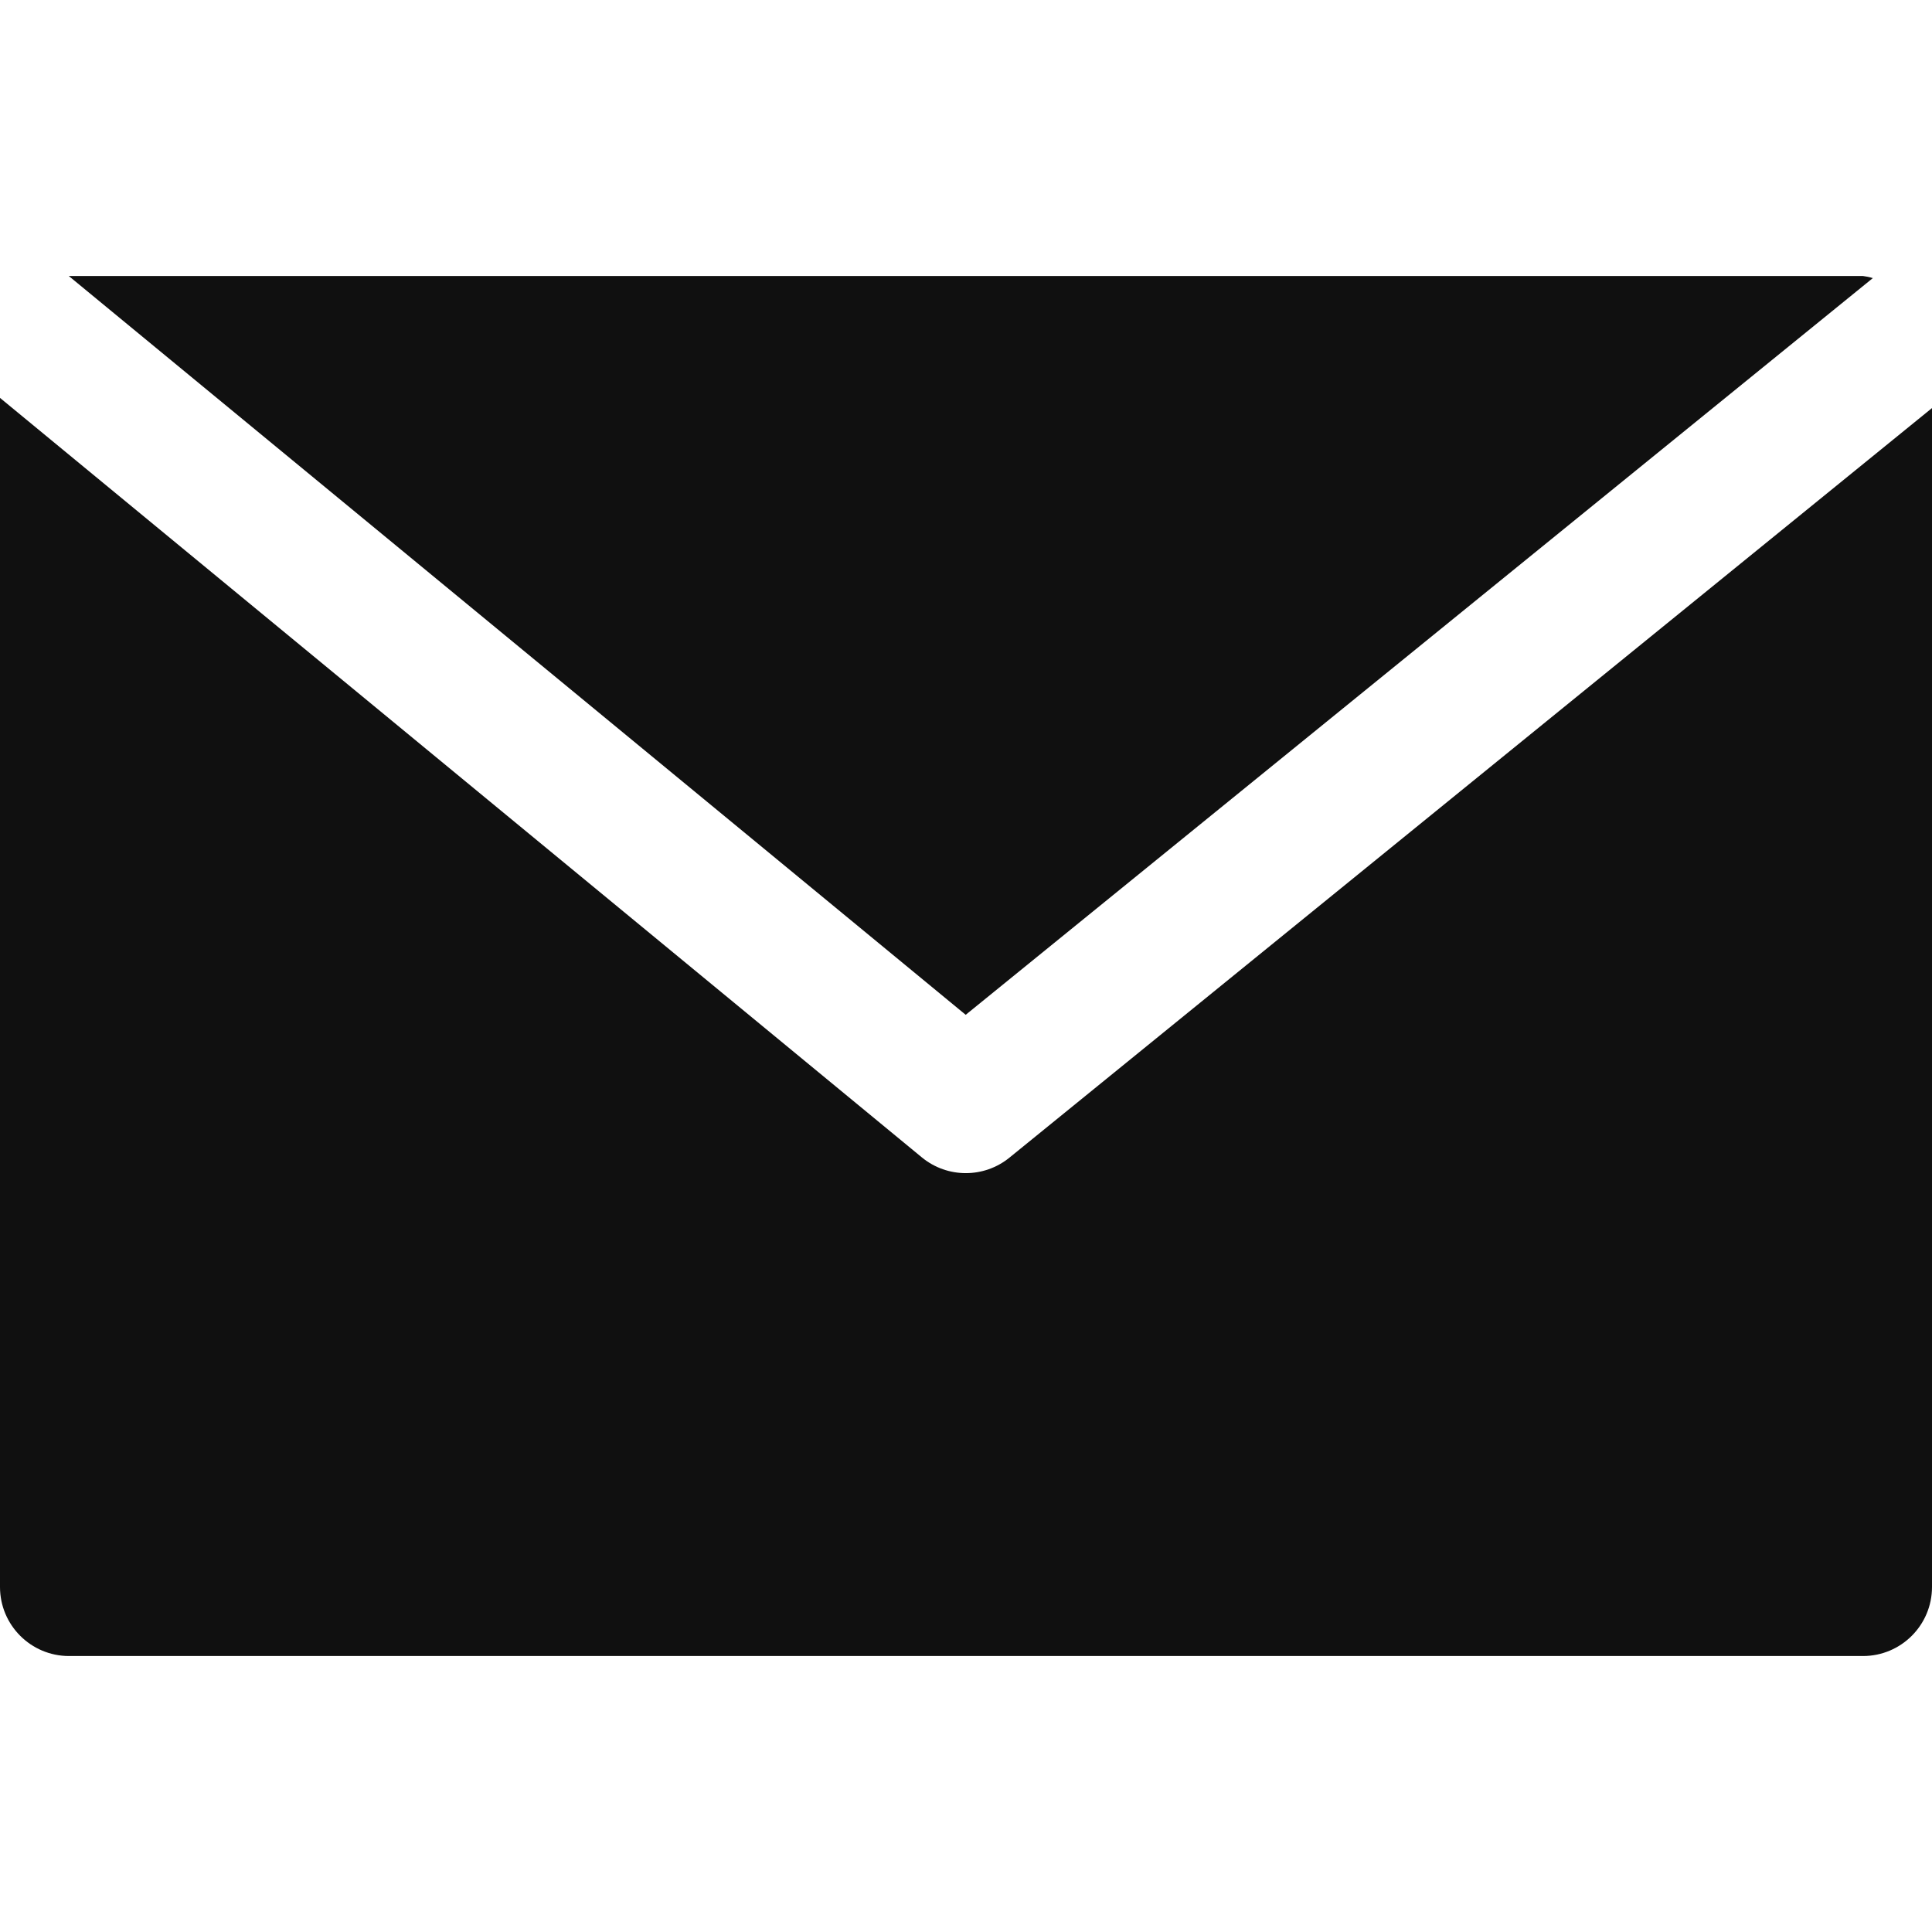 <?xml version="1.0" encoding="UTF-8"?> <svg xmlns="http://www.w3.org/2000/svg" width="19" height="19" viewBox="0 0 19 19" fill="none"> <path d="M18.319 2.714H0.676L9.497 9.98L18.418 2.735C18.386 2.725 18.352 2.718 18.319 2.714Z" fill="#101010"></path> <path d="M9.928 11.384C9.678 11.588 9.318 11.588 9.068 11.384L0 3.913V15.607C0 15.982 0.304 16.286 0.679 16.286H18.321C18.696 16.286 19 15.982 19 15.607V4.013L9.928 11.384Z" fill="#101010"></path> </svg> 